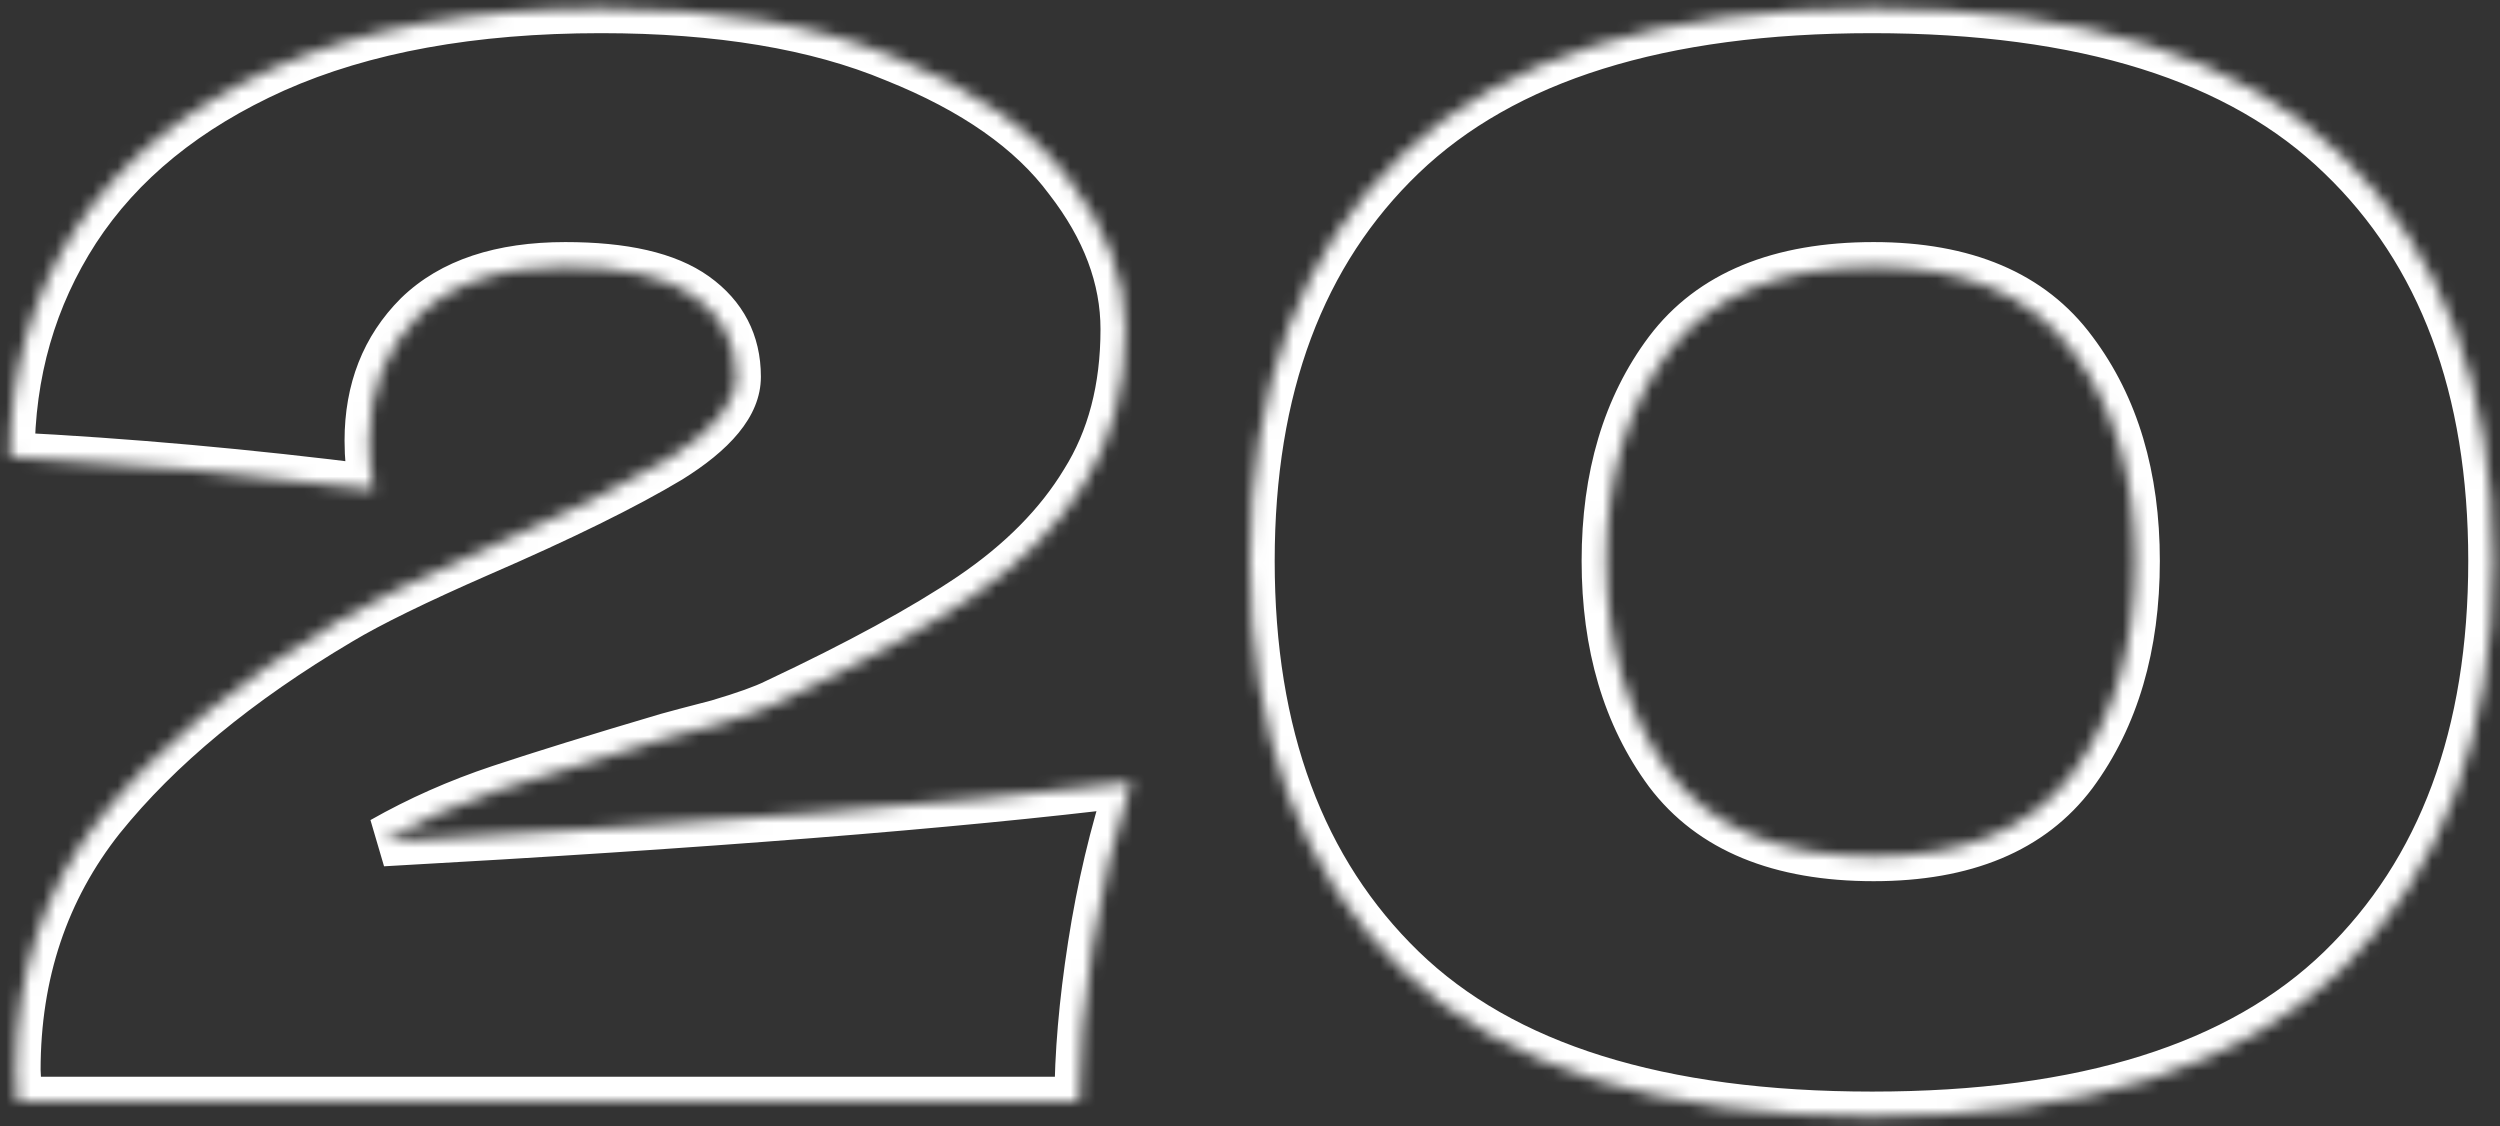 <?xml version="1.0" encoding="UTF-8"?> <svg xmlns="http://www.w3.org/2000/svg" width="202" height="91" viewBox="0 0 202 91" fill="none"><rect x="0" y="0" width="202" height="91" fill="#333333" stroke="none"/><mask id="path-1-inside-1_215_17" fill="white"><path d="M30.92 68C56.92 66.56 77.08 64.96 91.4 63.2C90.04 67.36 89 71.76 88.28 76.4C87.56 81.04 87.2 85.24 87.2 89H1.4L1.28 86.48C1.28 78.64 3.56 71.84 8.12 66.08C12.76 60.32 19.2 55 27.44 50.12C29.84 48.68 33.6 46.84 38.72 44.6C45.36 41.72 50.48 39.2 54.08 37.04C57.68 34.8 59.48 32.6 59.48 30.44C59.48 27.72 58.36 25.56 56.12 23.96C53.88 22.36 50.4 21.56 45.68 21.56C40.48 21.56 36.52 22.88 33.8 25.52C31.16 28.16 29.84 31.52 29.84 35.6C29.84 36.88 29.96 38.2 30.2 39.56C20.12 38.28 10.32 37.4 0.8 36.92C0.8 30.12 2.56 24 6.08 18.56C9.68 13.04 15.04 8.68 22.16 5.48C29.36 2.28 38.16 0.68 48.56 0.68C58.08 0.68 66 2 72.32 4.64C78.72 7.2 83.4 10.48 86.36 14.48C89.4 18.4 90.92 22.44 90.92 26.6C90.92 31.4 89.84 35.52 87.68 38.96C85.6 42.4 82.56 45.48 78.56 48.2C74.64 50.84 69.36 53.72 62.72 56.84C61.76 57.32 60.2 57.88 58.04 58.52C55.88 59.08 54.52 59.44 53.96 59.6C48.28 61.28 43.76 62.68 40.4 63.8C37.04 64.92 33.88 66.32 30.92 68ZM151.275 90.2C134.075 90.2 121.395 86.24 113.235 78.32C105.075 70.4 100.995 59.4 100.995 45.32C100.995 31.32 105.075 20.4 113.235 12.56C121.475 4.64 134.155 0.68 151.275 0.68C168.395 0.68 181.035 4.64 189.195 12.56C197.355 20.4 201.435 31.32 201.435 45.32C201.435 59.4 197.355 70.4 189.195 78.32C181.035 86.24 168.395 90.2 151.275 90.2ZM151.395 69.2C158.755 69.2 164.115 66.96 167.475 62.48C170.835 57.92 172.515 52.2 172.515 45.32C172.515 38.52 170.835 32.88 167.475 28.4C164.115 23.84 158.755 21.56 151.395 21.56C143.795 21.56 138.275 23.84 134.835 28.4C131.475 32.88 129.795 38.52 129.795 45.32C129.795 52.12 131.475 57.8 134.835 62.36C138.275 66.92 143.795 69.2 151.395 69.2Z"></path></mask><path d="M30.92 68L29.933 66.261L31.031 69.997L30.92 68ZM91.4 63.2L93.301 63.822L94.279 60.831L91.156 61.215L91.4 63.2ZM88.28 76.4L86.304 76.093L86.304 76.093L88.28 76.4ZM87.2 89V91H89.2V89H87.2ZM1.4 89L-0.598 89.095L-0.507 91H1.4V89ZM1.28 86.48H-0.72V86.528L-0.718 86.575L1.28 86.48ZM8.12 66.08L6.562 64.825L6.557 64.832L6.552 64.839L8.12 66.08ZM27.44 50.12L28.459 51.841L28.469 51.835L27.44 50.12ZM38.72 44.6L37.924 42.765L37.918 42.768L38.72 44.6ZM54.08 37.04L55.109 38.755L55.123 38.747L55.137 38.738L54.08 37.04ZM56.12 23.96L57.282 22.332L57.282 22.332L56.12 23.96ZM33.8 25.52L32.407 24.085L32.396 24.095L32.386 24.106L33.8 25.52ZM30.2 39.56L29.948 41.544L32.641 41.886L32.17 39.212L30.2 39.56ZM0.8 36.92H-1.2V38.822L0.699 38.917L0.8 36.92ZM6.08 18.56L4.405 17.468L4.401 17.474L6.08 18.56ZM22.16 5.48L21.348 3.652L21.34 3.656L22.16 5.48ZM72.32 4.64L71.549 6.485L71.563 6.491L71.577 6.497L72.32 4.64ZM86.36 14.48L84.752 15.67L84.766 15.688L84.78 15.706L86.36 14.48ZM87.68 38.96L85.986 37.897L85.977 37.911L85.969 37.925L87.68 38.96ZM78.56 48.2L79.677 49.859L79.685 49.854L78.56 48.2ZM62.72 56.84L61.87 55.03L61.847 55.04L61.826 55.051L62.72 56.84ZM58.04 58.52L58.542 60.456L58.575 60.447L58.608 60.438L58.04 58.52ZM53.96 59.6L53.411 57.677L53.402 57.679L53.393 57.682L53.96 59.6ZM40.4 63.8L39.767 61.903L39.767 61.903L40.4 63.8ZM31.031 69.997C57.046 68.556 77.258 66.953 91.644 65.185L91.156 61.215C76.902 62.967 56.794 64.564 30.809 66.003L31.031 69.997ZM89.499 62.578C88.103 66.848 87.039 71.354 86.304 76.093L90.256 76.707C90.961 72.166 91.977 67.872 93.301 63.822L89.499 62.578ZM86.304 76.093C85.572 80.811 85.2 85.116 85.2 89H89.2C89.2 85.364 89.548 81.269 90.256 76.707L86.304 76.093ZM87.2 87H1.4V91H87.2V87ZM3.398 88.905L3.278 86.385L-0.718 86.575L-0.598 89.095L3.398 88.905ZM3.28 86.48C3.28 79.058 5.427 72.704 9.688 67.321L6.552 64.839C1.693 70.977 -0.72 78.222 -0.72 86.48H3.28ZM9.678 67.335C14.13 61.807 20.367 56.633 28.459 51.841L26.421 48.399C18.033 53.367 11.39 58.833 6.562 64.825L9.678 67.335ZM28.469 51.835C30.755 50.463 34.419 48.665 39.522 46.432L37.918 42.768C32.781 45.015 28.925 46.897 26.411 48.405L28.469 51.835ZM39.516 46.435C46.188 43.541 51.399 40.981 55.109 38.755L53.051 35.325C49.561 37.419 44.532 39.899 37.924 42.765L39.516 46.435ZM55.137 38.738C58.789 36.466 61.48 33.746 61.48 30.44H57.48C57.48 31.454 56.571 33.134 53.023 35.342L55.137 38.738ZM61.48 30.44C61.48 27.065 60.041 24.303 57.282 22.332L54.958 25.587C56.679 26.817 57.48 28.375 57.48 30.44H61.48ZM57.282 22.332C54.537 20.371 50.55 19.56 45.68 19.56V23.56C50.249 23.56 53.223 24.349 54.958 25.587L57.282 22.332ZM45.68 19.56C40.157 19.56 35.621 20.965 32.407 24.085L35.193 26.955C37.419 24.795 40.803 23.56 45.68 23.56V19.56ZM32.386 24.106C29.334 27.157 27.84 31.044 27.84 35.6H31.84C31.84 31.996 32.986 29.163 35.214 26.934L32.386 24.106ZM27.84 35.6C27.84 37.005 27.972 38.442 28.23 39.908L32.17 39.212C31.948 37.958 31.84 36.755 31.84 35.6H27.84ZM30.452 37.576C20.325 36.29 10.475 35.405 0.901 34.922L0.699 38.917C10.165 39.395 19.915 40.27 29.948 41.544L30.452 37.576ZM2.8 36.92C2.8 30.485 4.459 24.746 7.759 19.646L4.401 17.474C0.661 23.254 -1.2 29.755 -1.2 36.92H2.8ZM7.755 19.652C11.11 14.508 16.144 10.377 22.98 7.304L21.34 3.656C13.936 6.983 8.25 11.572 4.405 17.468L7.755 19.652ZM22.972 7.308C29.849 4.251 38.355 2.68 48.56 2.68V-1.32C37.965 -1.32 28.871 0.309 21.348 3.652L22.972 7.308ZM48.56 2.68C57.911 2.68 65.549 3.979 71.549 6.485L73.091 2.795C66.451 0.021 58.248 -1.32 48.56 -1.32V2.68ZM71.577 6.497C77.76 8.97 82.082 12.062 84.752 15.67L87.968 13.29C84.718 8.898 79.68 5.43 73.063 2.783L71.577 6.497ZM84.78 15.706C87.602 19.345 88.92 22.965 88.92 26.6H92.92C92.92 21.915 91.198 17.455 87.94 13.254L84.78 15.706ZM88.92 26.6C88.92 31.093 87.912 34.829 85.986 37.897L89.374 40.023C91.768 36.211 92.92 31.707 92.92 26.6H88.92ZM85.969 37.925C84.064 41.074 81.245 43.956 77.435 46.546L79.685 49.854C83.875 47.004 87.135 43.726 89.391 39.995L85.969 37.925ZM77.443 46.541C73.641 49.102 68.462 51.932 61.87 55.03L63.571 58.65C70.259 55.508 75.639 52.578 79.677 49.859L77.443 46.541ZM61.826 55.051C61.032 55.448 59.614 55.968 57.472 56.602L58.608 60.438C60.786 59.792 62.488 59.192 63.614 58.629L61.826 55.051ZM57.538 56.584C55.386 57.142 53.999 57.509 53.411 57.677L54.509 61.523C55.041 61.371 56.374 61.018 58.542 60.456L57.538 56.584ZM53.393 57.682C47.703 59.365 43.159 60.772 39.767 61.903L41.032 65.697C44.361 64.588 48.857 63.195 54.527 61.518L53.393 57.682ZM39.767 61.903C36.289 63.062 33.01 64.514 29.933 66.261L31.907 69.739C34.75 68.126 37.791 66.778 41.032 65.697L39.767 61.903ZM113.235 78.32L111.842 79.755L111.842 79.755L113.235 78.32ZM113.235 12.56L114.621 14.002L114.621 14.002L113.235 12.56ZM189.195 12.56L187.802 13.995L187.81 14.002L189.195 12.56ZM189.195 78.32L190.588 79.755L190.588 79.755L189.195 78.32ZM167.475 62.48L169.075 63.68L169.08 63.673L169.085 63.666L167.475 62.48ZM167.475 28.4L165.865 29.586L165.87 29.593L165.875 29.6L167.475 28.4ZM134.835 28.4L133.239 27.195L133.235 27.2L134.835 28.4ZM134.835 62.36L133.225 63.546L133.232 63.556L133.239 63.565L134.835 62.36ZM151.275 88.2C134.334 88.2 122.262 84.294 114.628 76.885L111.842 79.755C120.528 88.186 133.817 92.2 151.275 92.2V88.2ZM114.628 76.885C106.945 69.427 102.995 58.996 102.995 45.32H98.995C98.995 59.804 103.206 71.373 111.842 79.755L114.628 76.885ZM102.995 45.32C102.995 31.727 106.943 21.379 114.621 14.002L111.85 11.118C103.208 19.421 98.995 30.913 98.995 45.32H102.995ZM114.621 14.002C122.339 6.584 134.419 2.68 151.275 2.68V-1.32C133.891 -1.32 120.611 2.696 111.849 11.118L114.621 14.002ZM151.275 2.68C168.133 2.68 180.167 6.584 187.802 13.995L190.588 11.125C181.904 2.696 168.657 -1.32 151.275 -1.32V2.68ZM187.81 14.002C195.488 21.379 199.435 31.727 199.435 45.32H203.435C203.435 30.913 199.223 19.421 190.581 11.118L187.81 14.002ZM199.435 45.32C199.435 58.996 195.486 69.427 187.802 76.885L190.588 79.755C199.225 71.373 203.435 59.804 203.435 45.32H199.435ZM187.802 76.885C180.167 84.296 168.133 88.2 151.275 88.2V92.2C168.657 92.2 181.904 88.184 190.588 79.755L187.802 76.885ZM151.395 71.2C159.169 71.2 165.225 68.814 169.075 63.68L165.875 61.28C163.006 65.106 158.341 67.2 151.395 67.2V71.2ZM169.085 63.666C172.749 58.694 174.515 52.533 174.515 45.32H170.515C170.515 51.867 168.922 57.146 165.865 61.294L169.085 63.666ZM174.515 45.32C174.515 38.182 172.747 32.095 169.075 27.2L165.875 29.6C168.924 33.665 170.515 38.858 170.515 45.32H174.515ZM169.085 27.214C165.24 21.994 159.182 19.56 151.395 19.56V23.56C158.329 23.56 162.991 25.686 165.865 29.586L169.085 27.214ZM151.395 19.56C143.393 19.56 137.174 21.979 133.239 27.195L136.432 29.605C139.376 25.701 144.198 23.56 151.395 23.56V19.56ZM133.235 27.2C129.564 32.095 127.795 38.182 127.795 45.32H131.795C131.795 38.858 133.387 33.665 136.435 29.6L133.235 27.2ZM127.795 45.32C127.795 52.459 129.564 58.578 133.225 63.546L136.445 61.174C133.386 57.022 131.795 51.781 131.795 45.32H127.795ZM133.239 63.565C137.174 68.781 143.393 71.2 151.395 71.2V67.2C144.198 67.2 139.376 65.059 136.432 61.156L133.239 63.565Z" fill="white" mask="url(#path-1-inside-1_215_17)"></path></svg> 